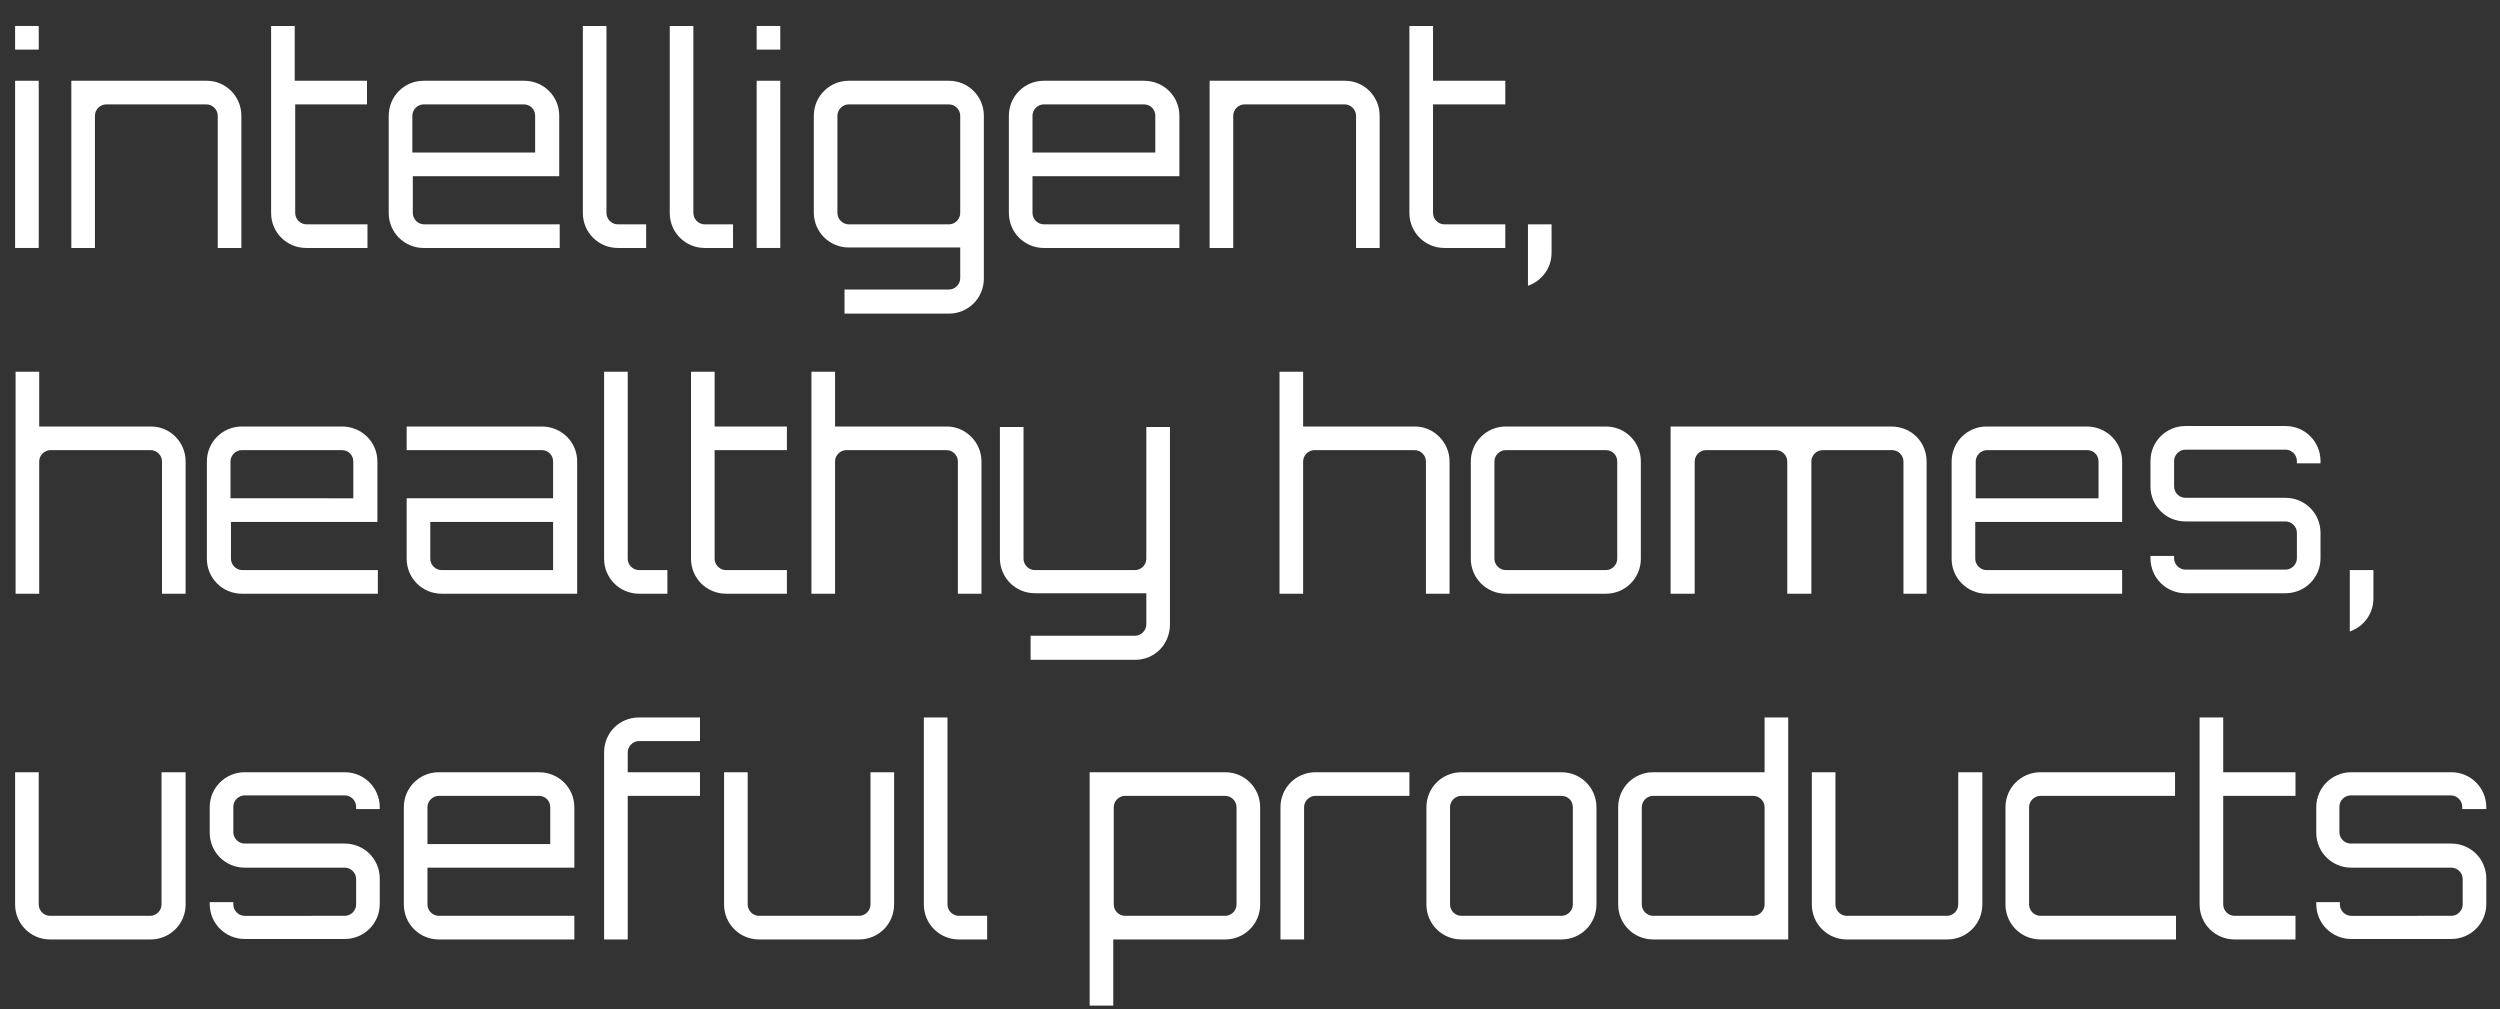 <?xml version="1.0" encoding="utf-8"?>
<!-- Generator: Adobe Illustrator 18.1.0, SVG Export Plug-In . SVG Version: 6.00 Build 0)  -->
<!DOCTYPE svg PUBLIC "-//W3C//DTD SVG 1.1//EN" "http://www.w3.org/Graphics/SVG/1.1/DTD/svg11.dtd">
<svg version="1.1" id="Layer_1" xmlns="http://www.w3.org/2000/svg" xmlns:xlink="http://www.w3.org/1999/xlink" x="0px" y="0px"
	 viewBox="0 0 529.3 213.7" enable-background="new 0 0 529.3 213.7" xml:space="preserve">
<rect x="0" y="0" width="529.3" height="213.7" fill="#333333" stroke="none"/>
<g>
	<path fill="#FFFFFF" d="M8.2,5.5v5h-5v-5H8.2z M3.2,17.1h5v35.4h-5V17.1z"/>
	<path fill="#FFFFFF" d="M51.1,24.5v28h-5v-28c0-1.3-1.1-2.4-2.4-2.4H22.5c-1.3,0-2.4,1.1-2.4,2.4v28h-5V17.1h28.7
		C47.8,17.1,51.1,20.4,51.1,24.5z"/>
	<path fill="#FFFFFF" d="M62.5,22.1v23c0,1.3,1.1,2.4,2.4,2.4h12.9v5H64.8c-4.1,0-7.4-3.3-7.4-7.4V5.5h5v11.6h15.3v5H62.5z"/>
	<path fill="#FFFFFF" d="M118.4,24.5v12.8H87.4v7.8c0,1.3,1.1,2.4,2.4,2.4h28.7v5H89.7c-4.1,0-7.4-3.3-7.4-7.4V24.5
		c0-4.1,3.3-7.4,7.4-7.4H111C115.1,17.1,118.4,20.4,118.4,24.5z M113.3,32.3v-7.8c0-1.3-1-2.4-2.4-2.4H89.7c-1.3,0-2.4,1.1-2.4,2.4
		v7.8H113.3z"/>
	<path fill="#FFFFFF" d="M128.4,5.5v39.6c0,1.3,1.1,2.4,2.4,2.4h6v5h-6c-4.1,0-7.4-3.3-7.4-7.4V5.5H128.4z"/>
	<path fill="#FFFFFF" d="M146.8,5.5v39.6c0,1.3,1.1,2.4,2.4,2.4h6v5h-6c-4.1,0-7.4-3.3-7.4-7.4V5.5H146.8z"/>
	<path fill="#FFFFFF" d="M165.2,5.5v5h-5v-5H165.2z M160.2,17.1h5v35.4h-5V17.1z"/>
	<path fill="#FFFFFF" d="M200.9,66.4h-22.1v-5.1h22.1c1.3,0,2.4-1.1,2.4-2.4v-6.5h-23.6c-4.1,0-7.4-3.3-7.4-7.4V24.5
		c0-4.1,3.3-7.4,7.4-7.4h21.2c4.1,0,7.4,3.3,7.4,7.4V59C208.3,63.1,205,66.4,200.9,66.4z M200.9,47.5c1.3,0,2.4-1.1,2.4-2.4V24.5
		c0-1.3-1.1-2.4-2.4-2.4h-21.2c-1.3,0-2.4,1.1-2.4,2.4v20.6c0,1.3,1.1,2.4,2.4,2.4H200.9z"/>
	<path fill="#FFFFFF" d="M249.7,24.5v12.8h-31.1v7.8c0,1.3,1.1,2.4,2.4,2.4h28.7v5H221c-4.1,0-7.4-3.3-7.4-7.4V24.5
		c0-4.1,3.3-7.4,7.4-7.4h21.2C246.4,17.1,249.7,20.4,249.7,24.5z M244.6,32.3v-7.8c0-1.3-1-2.4-2.4-2.4H221c-1.3,0-2.4,1.1-2.4,2.4
		v7.8H244.6z"/>
	<path fill="#FFFFFF" d="M292.1,24.5v28h-5v-28c0-1.3-1.1-2.4-2.4-2.4h-21.2c-1.3,0-2.4,1.1-2.4,2.4v28h-5V17.1h28.7
		C288.8,17.1,292.1,20.4,292.1,24.5z"/>
	<path fill="#FFFFFF" d="M303.4,22.1v23c0,1.3,1.1,2.4,2.4,2.4h12.9v5h-12.9c-4.1,0-7.4-3.3-7.4-7.4V5.5h5v11.6h15.3v5H303.4z"/>
	<path fill="#FFFFFF" d="M328.5,47.5v6c0,3.3-2.1,6-5,7v-13H328.5z"/>
	<path fill="#FFFFFF" d="M39.3,97.7v28h-5v-28c0-1.3-1.1-2.4-2.4-2.4H10.7c-1.3,0-2.4,1.1-2.4,2.4v28h-5v-47h5v11.6H32
		C36,90.3,39.3,93.6,39.3,97.7z"/>
	<path fill="#FFFFFF" d="M79.9,97.7v12.8H48.9v7.8c0,1.3,1.1,2.4,2.4,2.4h28.7v5H51.2c-4.1,0-7.4-3.3-7.4-7.4V97.7
		c0-4.1,3.3-7.4,7.4-7.4h21.2C76.6,90.3,79.9,93.6,79.9,97.7z M74.8,105.5v-7.8c0-1.3-1-2.4-2.4-2.4H51.2c-1.3,0-2.4,1.1-2.4,2.4
		v7.8H74.8z"/>
	<path fill="#FFFFFF" d="M122.2,97.7v28H93.5c-4.1,0-7.4-3.3-7.4-7.4v-12.8h31v-7.8c0-1.3-1-2.4-2.4-2.4H86.1v-5h28.6
		C118.9,90.3,122.2,93.6,122.2,97.7z M117.1,110.5h-26v7.8c0,1.3,1.1,2.4,2.4,2.4h23.6V110.5z"/>
	<path fill="#FFFFFF" d="M132.9,78.7v39.6c0,1.3,1.1,2.4,2.4,2.4h6v5h-6c-4.1,0-7.4-3.3-7.4-7.4V78.7H132.9z"/>
	<path fill="#FFFFFF" d="M151.3,95.3v23c0,1.3,1.1,2.4,2.4,2.4h12.9v5h-12.9c-4.1,0-7.4-3.3-7.4-7.4V78.7h5v11.6h15.3v5H151.3z"/>
	<path fill="#FFFFFF" d="M207.8,97.7v28h-5v-28c0-1.3-1.1-2.4-2.4-2.4h-21.2c-1.3,0-2.4,1.1-2.4,2.4v28h-5v-47h5v11.6h23.7
		C204.4,90.3,207.8,93.6,207.8,97.7z"/>
	<path fill="#FFFFFF" d="M240.3,139.7h-22.1v-5.1h22.1c1.3,0,2.4-1.1,2.4-2.4v-6.6h-23.6c-4.1,0-7.4-3.3-7.4-7.4V90.4h5v27.9
		c0,1.3,1.1,2.4,2.4,2.4h21.2c1.3,0,2.4-1.1,2.4-2.4V90.4h5v41.8C247.7,136.4,244.5,139.7,240.3,139.7z"/>
	<path fill="#FFFFFF" d="M306.9,97.7v28h-5v-28c0-1.3-1.1-2.4-2.4-2.4h-21.2c-1.3,0-2.4,1.1-2.4,2.4v28h-5v-47h5v11.6h23.7
		C303.5,90.3,306.9,93.6,306.9,97.7z"/>
	<path fill="#FFFFFF" d="M340,90.3c4.1,0,7.4,3.3,7.4,7.4v20.6c0,4.1-3.3,7.4-7.4,7.4h-21.2c-4.1,0-7.4-3.3-7.4-7.4V97.7
		c0-4.1,3.3-7.4,7.4-7.4H340z M318.8,95.3c-1.3,0-2.4,1.1-2.4,2.4v20.6c0,1.3,1.1,2.4,2.4,2.4H340c1.3,0,2.4-1.1,2.4-2.4V97.7
		c0-1.3-1-2.4-2.4-2.4H318.8z"/>
	<path fill="#FFFFFF" d="M407.9,97.7v28H403v-28c0-1.3-1.1-2.4-2.4-2.4h-14.7c-1.3,0-2.4,1.1-2.4,2.4v28h-5.1v-28
		c0-1.3-1.1-2.4-2.4-2.4h-14.8c-1.3,0-2.4,1.1-2.4,2.4v28h-5.1V90.3h46.7C404.7,90.3,407.9,93.6,407.9,97.7z"/>
	<path fill="#FFFFFF" d="M449.3,97.7v12.8h-31.1v7.8c0,1.3,1.1,2.4,2.4,2.4h28.7v5h-28.7c-4.1,0-7.4-3.3-7.4-7.4V97.7
		c0-4.1,3.3-7.4,7.4-7.4h21.2C446,90.3,449.3,93.6,449.3,97.7z M444.3,105.5v-7.8c0-1.3-1-2.4-2.4-2.4h-21.2c-1.3,0-2.4,1.1-2.4,2.4
		v7.8H444.3z"/>
	<path fill="#FFFFFF" d="M491.4,98.1h-5.1v-0.5c0-1.3-1.1-2.4-2.4-2.4h-21.2c-1.3,0-2.4,1.1-2.4,2.4v5.4c0,1.3,1.1,2.4,2.4,2.4h21.2
		c4.1,0,7.4,3.3,7.4,7.4v5.4c0,4.1-3.3,7.4-7.4,7.4h-21.2c-4.1,0-7.4-3.3-7.4-7.4v-0.5h5v0.5c0,1.3,1.1,2.4,2.4,2.4h21.2
		c1.3,0,2.4-1.1,2.4-2.4v-5.4c0-1.3-1.1-2.4-2.4-2.4h-21.2c-4.1,0-7.4-3.3-7.4-7.4v-5.4c0-4.1,3.3-7.4,7.4-7.4h21.2
		c4.1,0,7.4,3.3,7.4,7.4V98.1z"/>
	<path fill="#FFFFFF" d="M502.5,120.7v6c0,3.3-2.1,6-5,7v-13H502.5z"/>
	<path fill="#FFFFFF" d="M39.3,163.5v28c0,4.1-3.3,7.4-7.4,7.4H10.6c-4.1,0-7.4-3.3-7.4-7.4v-28h5v28c0,1.3,1.1,2.4,2.4,2.4h21.2
		c1.3,0,2.4-1.1,2.4-2.4v-28H39.3z"/>
	<path fill="#FFFFFF" d="M80.5,171.3h-5.1v-0.5c0-1.3-1.1-2.4-2.4-2.4H51.8c-1.3,0-2.4,1.1-2.4,2.4v5.4c0,1.3,1.1,2.4,2.4,2.4H73
		c4.1,0,7.4,3.3,7.4,7.4v5.4c0,4.1-3.3,7.4-7.4,7.4H51.8c-4.1,0-7.4-3.3-7.4-7.4V191h5v0.5c0,1.3,1.1,2.4,2.4,2.4H73
		c1.3,0,2.4-1.1,2.4-2.4v-5.4c0-1.3-1.1-2.4-2.4-2.4H51.8c-4.1,0-7.4-3.3-7.4-7.4v-5.4c0-4.1,3.3-7.4,7.4-7.4H73
		c4.1,0,7.4,3.3,7.4,7.4V171.3z"/>
	<path fill="#FFFFFF" d="M121.6,170.9v12.8H90.5v7.8c0,1.3,1.1,2.4,2.4,2.4h28.7v5H92.9c-4.1,0-7.4-3.3-7.4-7.4v-20.6
		c0-4.1,3.3-7.4,7.4-7.4h21.2C118.3,163.5,121.6,166.8,121.6,170.9z M116.5,178.7v-7.8c0-1.3-1-2.4-2.4-2.4H92.9
		c-1.3,0-2.4,1.1-2.4,2.4v7.8H116.5z"/>
	<path fill="#FFFFFF" d="M132.9,159.3v4.2h15.3v5h-15.3v30.4h-5v-39.6c0-4.1,3.2-7.4,7.4-7.4h12.9v5h-12.9
		C134,156.9,132.9,158,132.9,159.3z"/>
	<path fill="#FFFFFF" d="M189.3,163.5v28c0,4.1-3.3,7.4-7.4,7.4h-21.2c-4.1,0-7.4-3.3-7.4-7.4v-28h5v28c0,1.3,1.1,2.4,2.4,2.4h21.2
		c1.3,0,2.4-1.1,2.4-2.4v-28H189.3z"/>
	<path fill="#FFFFFF" d="M200.6,151.9v39.6c0,1.3,1.1,2.4,2.4,2.4h6v5h-6c-4.1,0-7.4-3.3-7.4-7.4v-39.6H200.6z"/>
	<path fill="#FFFFFF" d="M266.8,170.9v20.6c0,4.1-3.3,7.4-7.4,7.4h-23.7v14h-5v-49.4h28.7C263.5,163.5,266.8,166.8,266.8,170.9z
		 M261.8,170.9c0-1.3-1.1-2.4-2.4-2.4h-21.2c-1.3,0-2.4,1.1-2.4,2.4v20.6c0,1.3,1.1,2.4,2.4,2.4h21.2c1.3,0,2.4-1.1,2.4-2.4V170.9z"
		/>
	<path fill="#FFFFFF" d="M298.4,163.5v5h-19.9c-1.3,0-2.4,1.1-2.4,2.4v28h-5v-28c0-4.1,3.3-7.4,7.4-7.4H298.4z"/>
	<path fill="#FFFFFF" d="M330.6,163.5c4.1,0,7.4,3.3,7.4,7.4v20.6c0,4.1-3.3,7.4-7.4,7.4h-21.2c-4.1,0-7.4-3.3-7.4-7.4v-20.6
		c0-4.1,3.3-7.4,7.4-7.4H330.6z M309.4,168.5c-1.3,0-2.4,1.1-2.4,2.4v20.6c0,1.3,1.1,2.4,2.4,2.4h21.2c1.3,0,2.4-1.1,2.4-2.4v-20.6
		c0-1.3-1-2.4-2.4-2.4H309.4z"/>
	<path fill="#FFFFFF" d="M378.6,151.9v47H350c-4.1,0-7.4-3.3-7.4-7.4v-20.6c0-4.1,3.3-7.4,7.4-7.4h23.6v-11.6H378.6z M371.2,193.9
		c1.3,0,2.4-1.1,2.4-2.4v-20.6c0-1.3-1.1-2.4-2.4-2.4H350c-1.3,0-2.4,1.1-2.4,2.4v20.6c0,1.3,1.1,2.4,2.4,2.4H371.2z"/>
	<path fill="#FFFFFF" d="M419.7,163.5v28c0,4.1-3.3,7.4-7.4,7.4H391c-4.1,0-7.4-3.3-7.4-7.4v-28h5v28c0,1.3,1.1,2.4,2.4,2.4h21.2
		c1.3,0,2.4-1.1,2.4-2.4v-28H419.7z"/>
	<path fill="#FFFFFF" d="M460.7,193.9v5h-28.7c-4.1,0-7.4-3.3-7.4-7.4v-20.6c0-4.1,3.3-7.4,7.4-7.4h28.5v5h-28.5
		c-1.3,0-2.4,1.1-2.4,2.4v20.6c0,1.3,1.1,2.4,2.4,2.4H460.7z"/>
	<path fill="#FFFFFF" d="M470.7,168.5v23c0,1.3,1.1,2.4,2.4,2.4H486v5h-12.9c-4.1,0-7.4-3.3-7.4-7.4v-39.6h5v11.6H486v5H470.7z"/>
	<path fill="#FFFFFF" d="M526.4,171.3h-5.1v-0.5c0-1.3-1.1-2.4-2.4-2.4h-21.2c-1.3,0-2.4,1.1-2.4,2.4v5.4c0,1.3,1.1,2.4,2.4,2.4H519
		c4.1,0,7.4,3.3,7.4,7.4v5.4c0,4.1-3.3,7.4-7.4,7.4h-21.2c-4.1,0-7.4-3.3-7.4-7.4V191h5v0.5c0,1.3,1.1,2.4,2.4,2.4H519
		c1.3,0,2.4-1.1,2.4-2.4v-5.4c0-1.3-1.1-2.4-2.4-2.4h-21.2c-4.1,0-7.4-3.3-7.4-7.4v-5.4c0-4.1,3.3-7.4,7.4-7.4H519
		c4.1,0,7.4,3.3,7.4,7.4V171.3z"/>
</g>
</svg>
